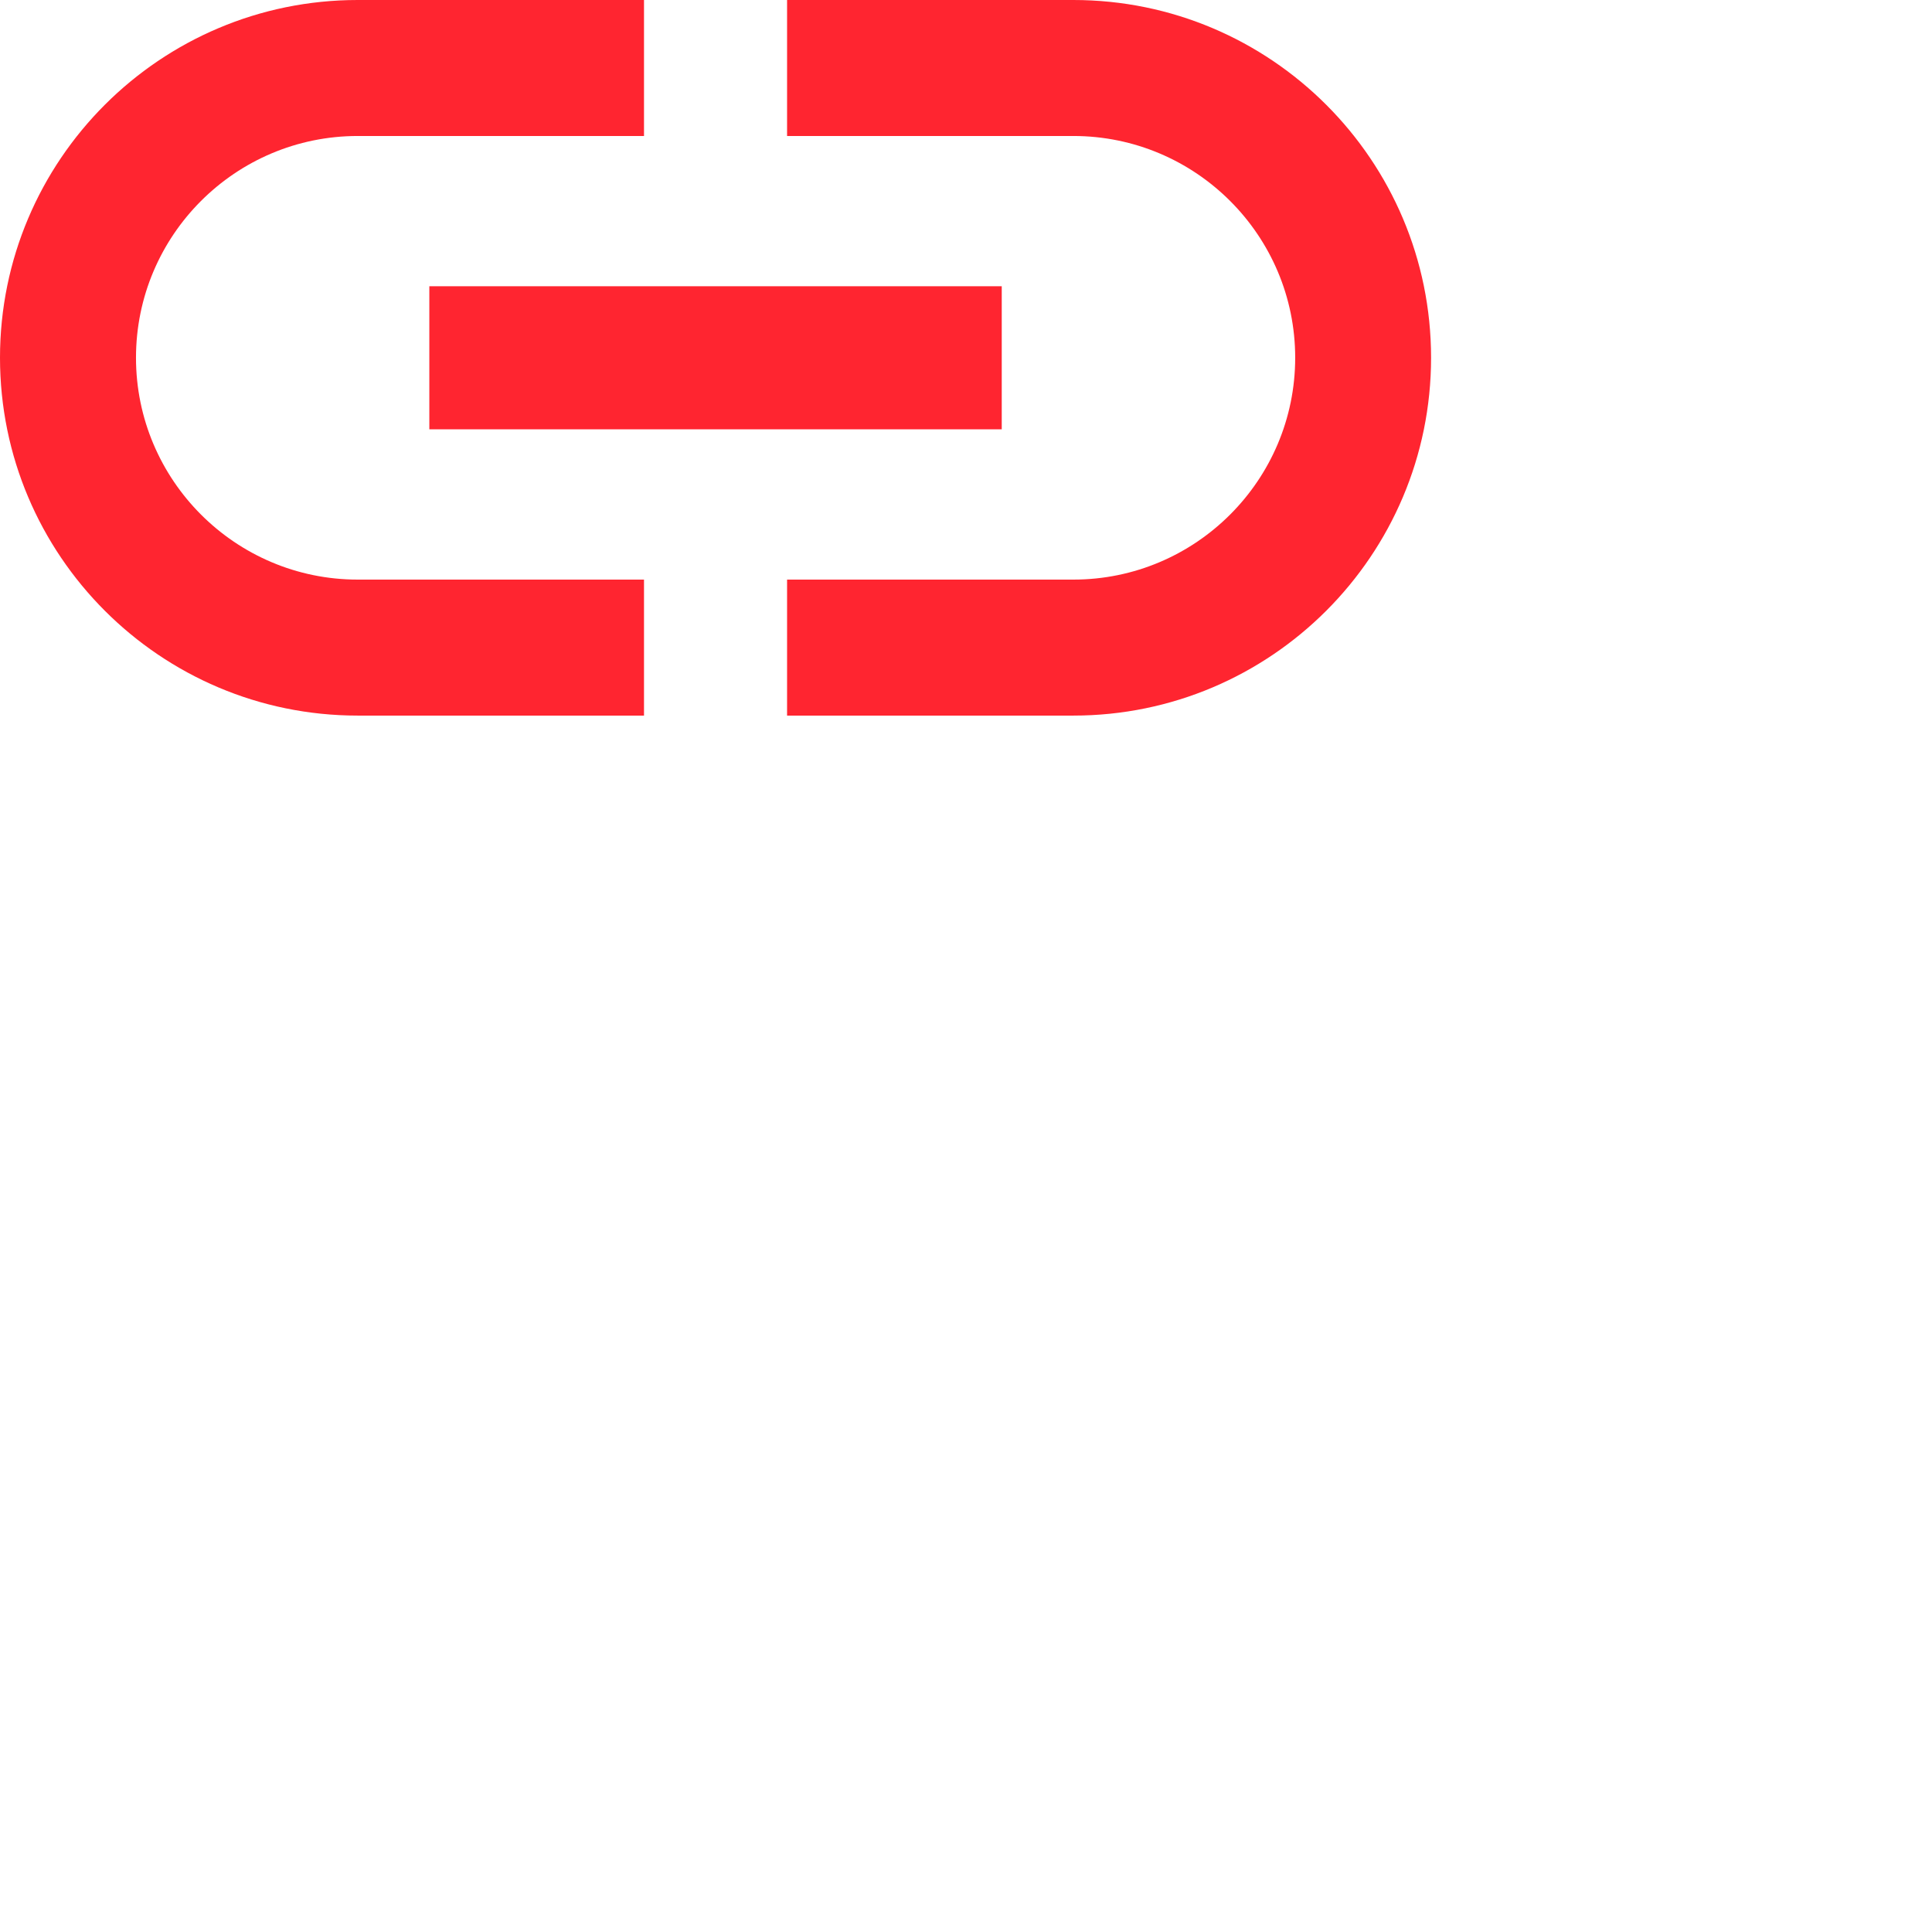 <svg width="18px" height="18px" viewBox="0 0 18 18" version="1.1" xmlns="http://www.w3.org/2000/svg" xmlns:xlink="http://www.w3.org/1999/xlink">
    <path fill="#FF2530" d="M1.267,3.333 C1.267,2.193 2.193,1.267 3.333,1.267 L6,1.267 L6,0 L3.333,0 C1.493,0 0,1.493 0,3.333 C0,5.173 1.493,6.667 3.333,6.667 L6,6.667 L6,5.4 L3.333,5.4 C2.193,5.4 1.267,4.473 1.267,3.333 Z M4,4 L9.333,4 L9.333,2.667 L4,2.667 L4,4 Z M10,0 L7.333,0 L7.333,1.267 L10,1.267 C11.14,1.267 12.067,2.193 12.067,3.333 C12.067,4.473 11.14,5.4 10,5.4 L7.333,5.4 L7.333,6.667 L10,6.667 C11.84,6.667 13.333,5.173 13.333,3.333 C13.333,1.493 11.84,0 10,0 Z" id="path-1-118"></path>
</svg>